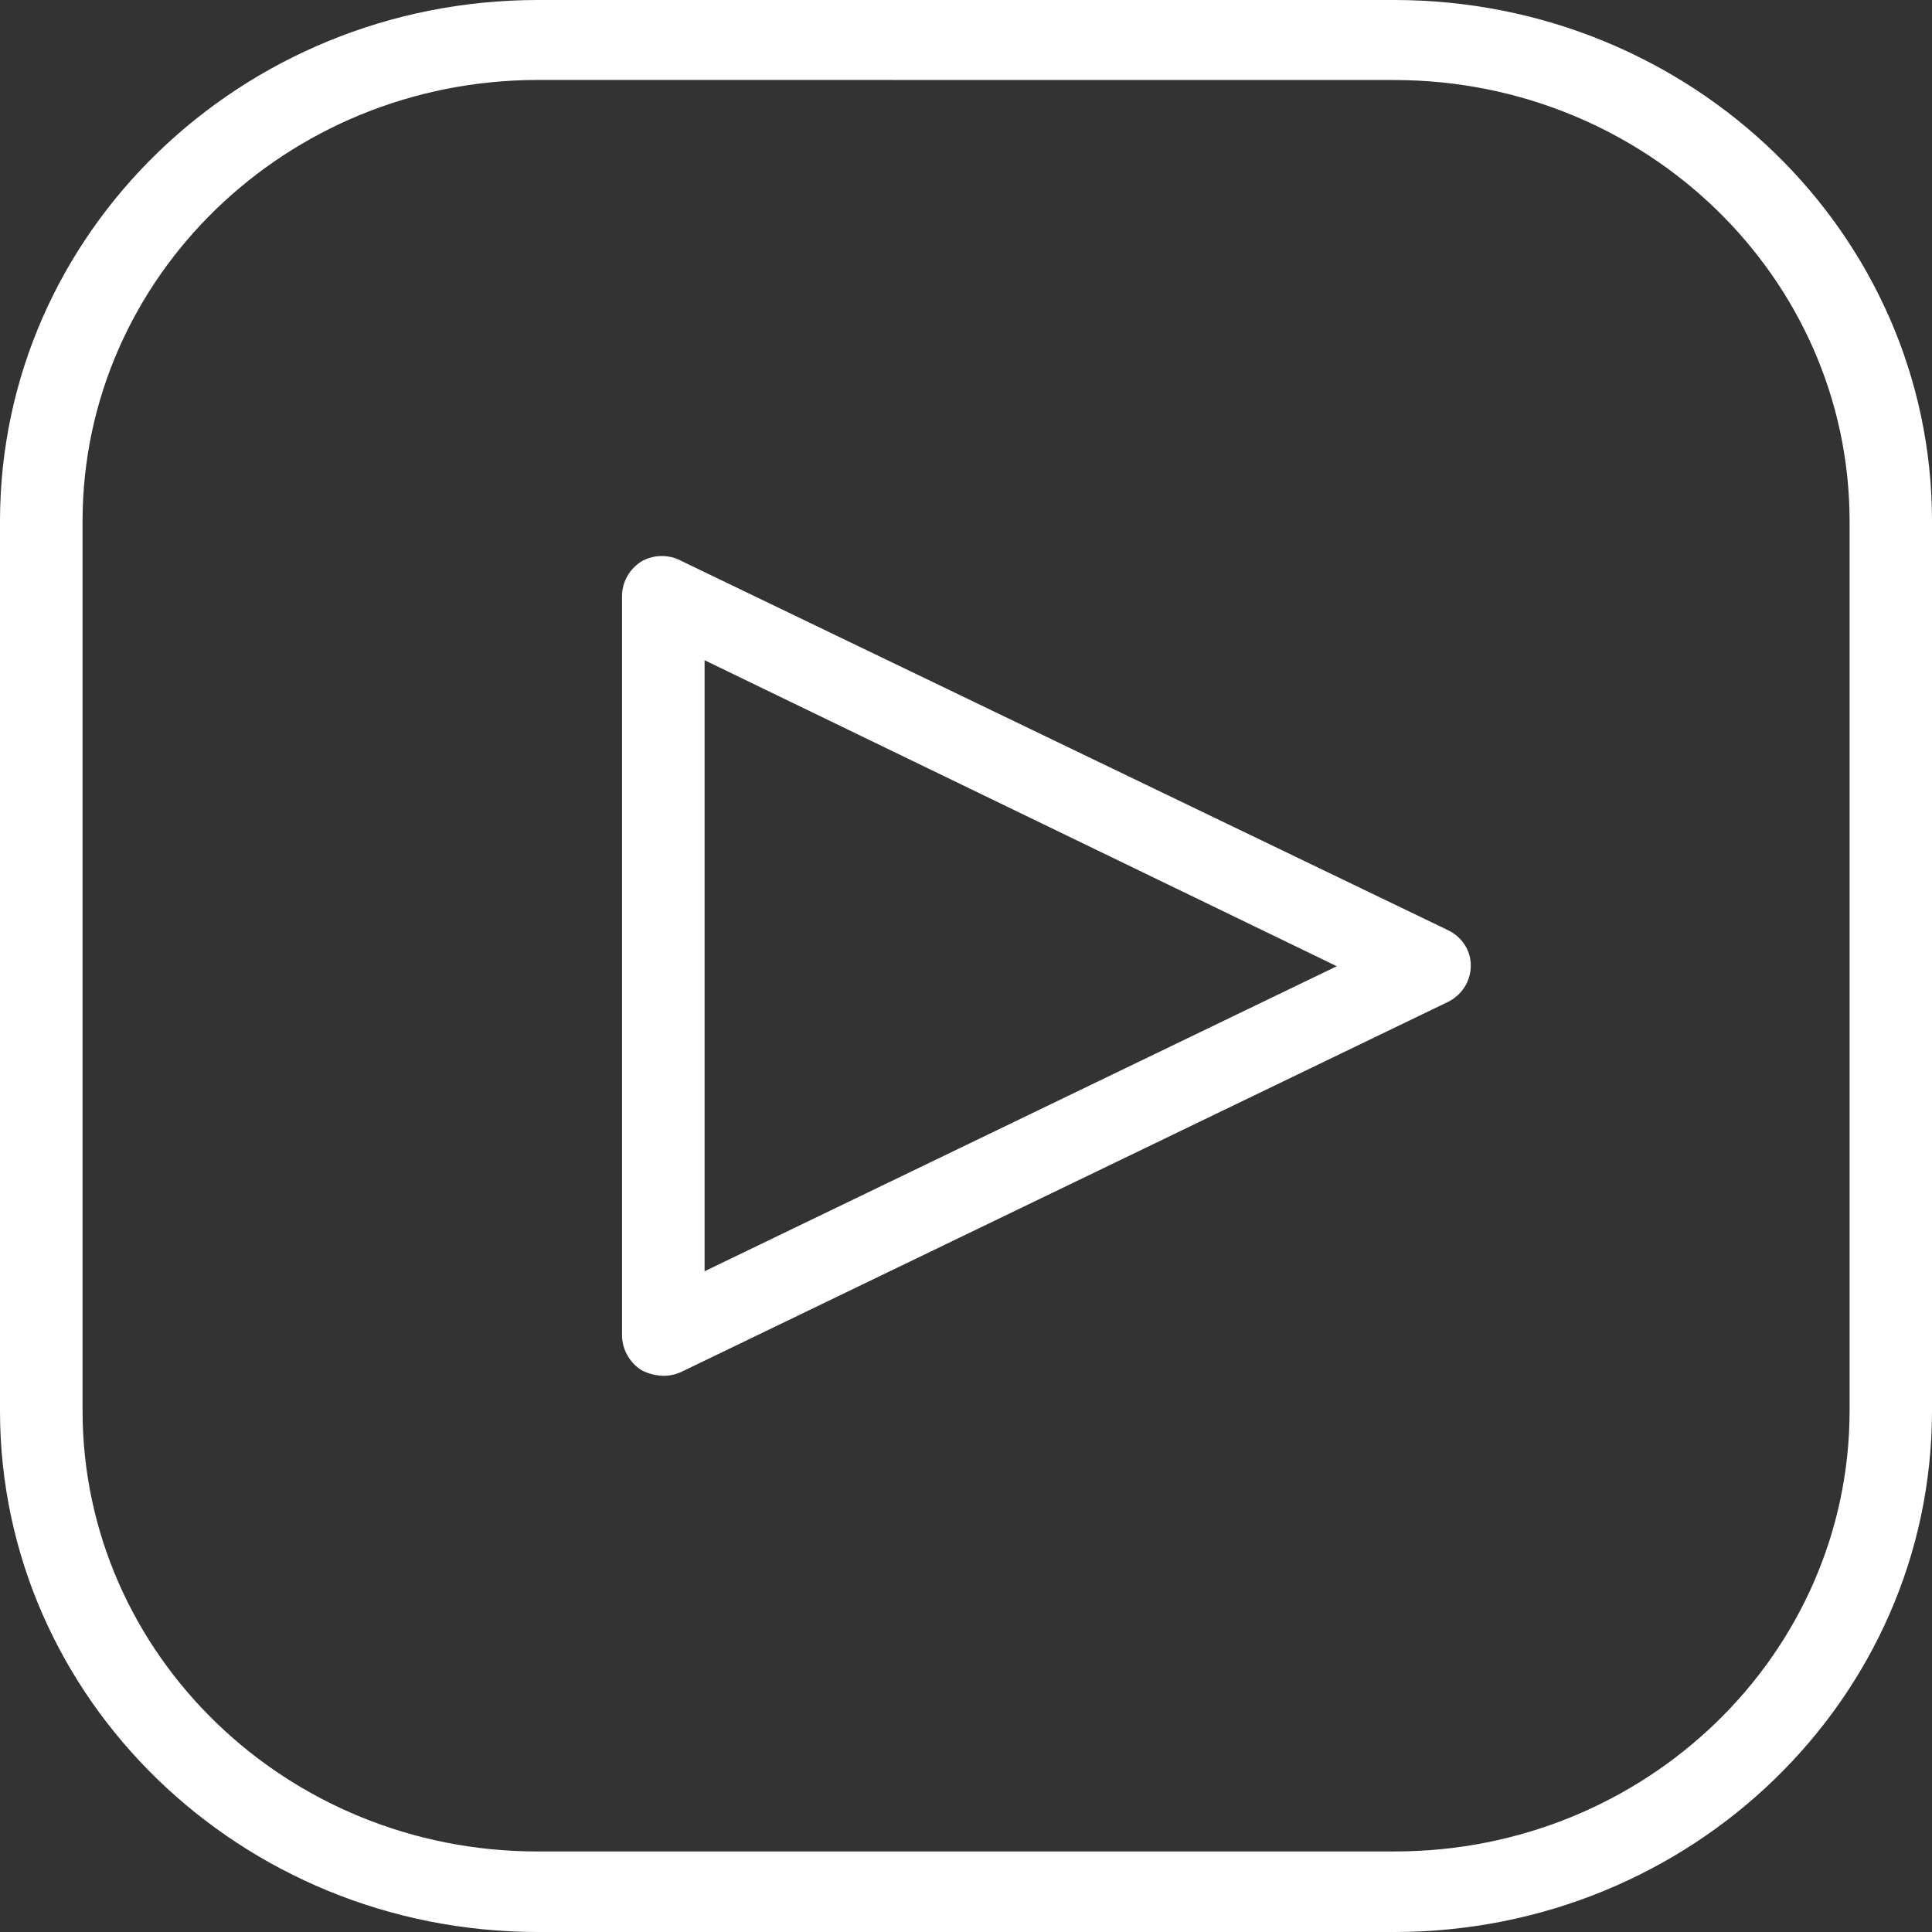<?xml version="1.0" encoding="utf-8"?>
<!-- Generator: Adobe Illustrator 16.0.0, SVG Export Plug-In . SVG Version: 6.00 Build 0)  -->
<!DOCTYPE svg PUBLIC "-//W3C//DTD SVG 1.1//EN" "http://www.w3.org/Graphics/SVG/1.1/DTD/svg11.dtd">
<svg version="1.1" id="圖層_1" xmlns="http://www.w3.org/2000/svg" xmlns:xlink="http://www.w3.org/1999/xlink" x="0px" y="0px"
	 width="26px" height="26px" viewBox="0 0 26 26" enable-background="new 0 0 26 26" xml:space="preserve">
<rect x="0" y="0" width="26" height="26" fill="#333333" stroke="none"/>
<g>
	<path fill="#FFFFFF" d="M18.77,26H7.231C3.24,25.996,0.005,22.862,0,18.994V7.006C0.005,3.14,3.239,0.006,7.23,0h11.54
		c3.991,0.005,7.226,3.14,7.23,7.006v11.988C25.994,22.862,22.761,25.996,18.77,26z M7.231,1.076
		c-3.377,0.005-6.114,2.657-6.12,5.929v11.988c0.006,3.271,2.744,5.923,6.12,5.923H18.77c3.377,0,6.114-2.65,6.121-5.923V7.006
		c-0.007-3.271-2.744-5.924-6.121-5.929L7.231,1.076L7.231,1.076z"/>
	<path fill="#FFFFFF" d="M8.927,18.515c-0.103-0.003-0.203-0.028-0.293-0.075c-0.173-0.109-0.272-0.303-0.263-0.5V8.017
		c0.002-0.188,0.101-0.361,0.263-0.463c0.169-0.095,0.377-0.095,0.546,0l10.311,4.966c0.188,0.092,0.306,0.279,0.302,0.48
		c-0.001,0.202-0.117,0.387-0.302,0.481L9.18,18.457C9.101,18.496,9.015,18.515,8.927,18.515z M9.482,8.885v8.223l8.508-4.105
		L9.482,8.885z"/>
</g>
</svg>
